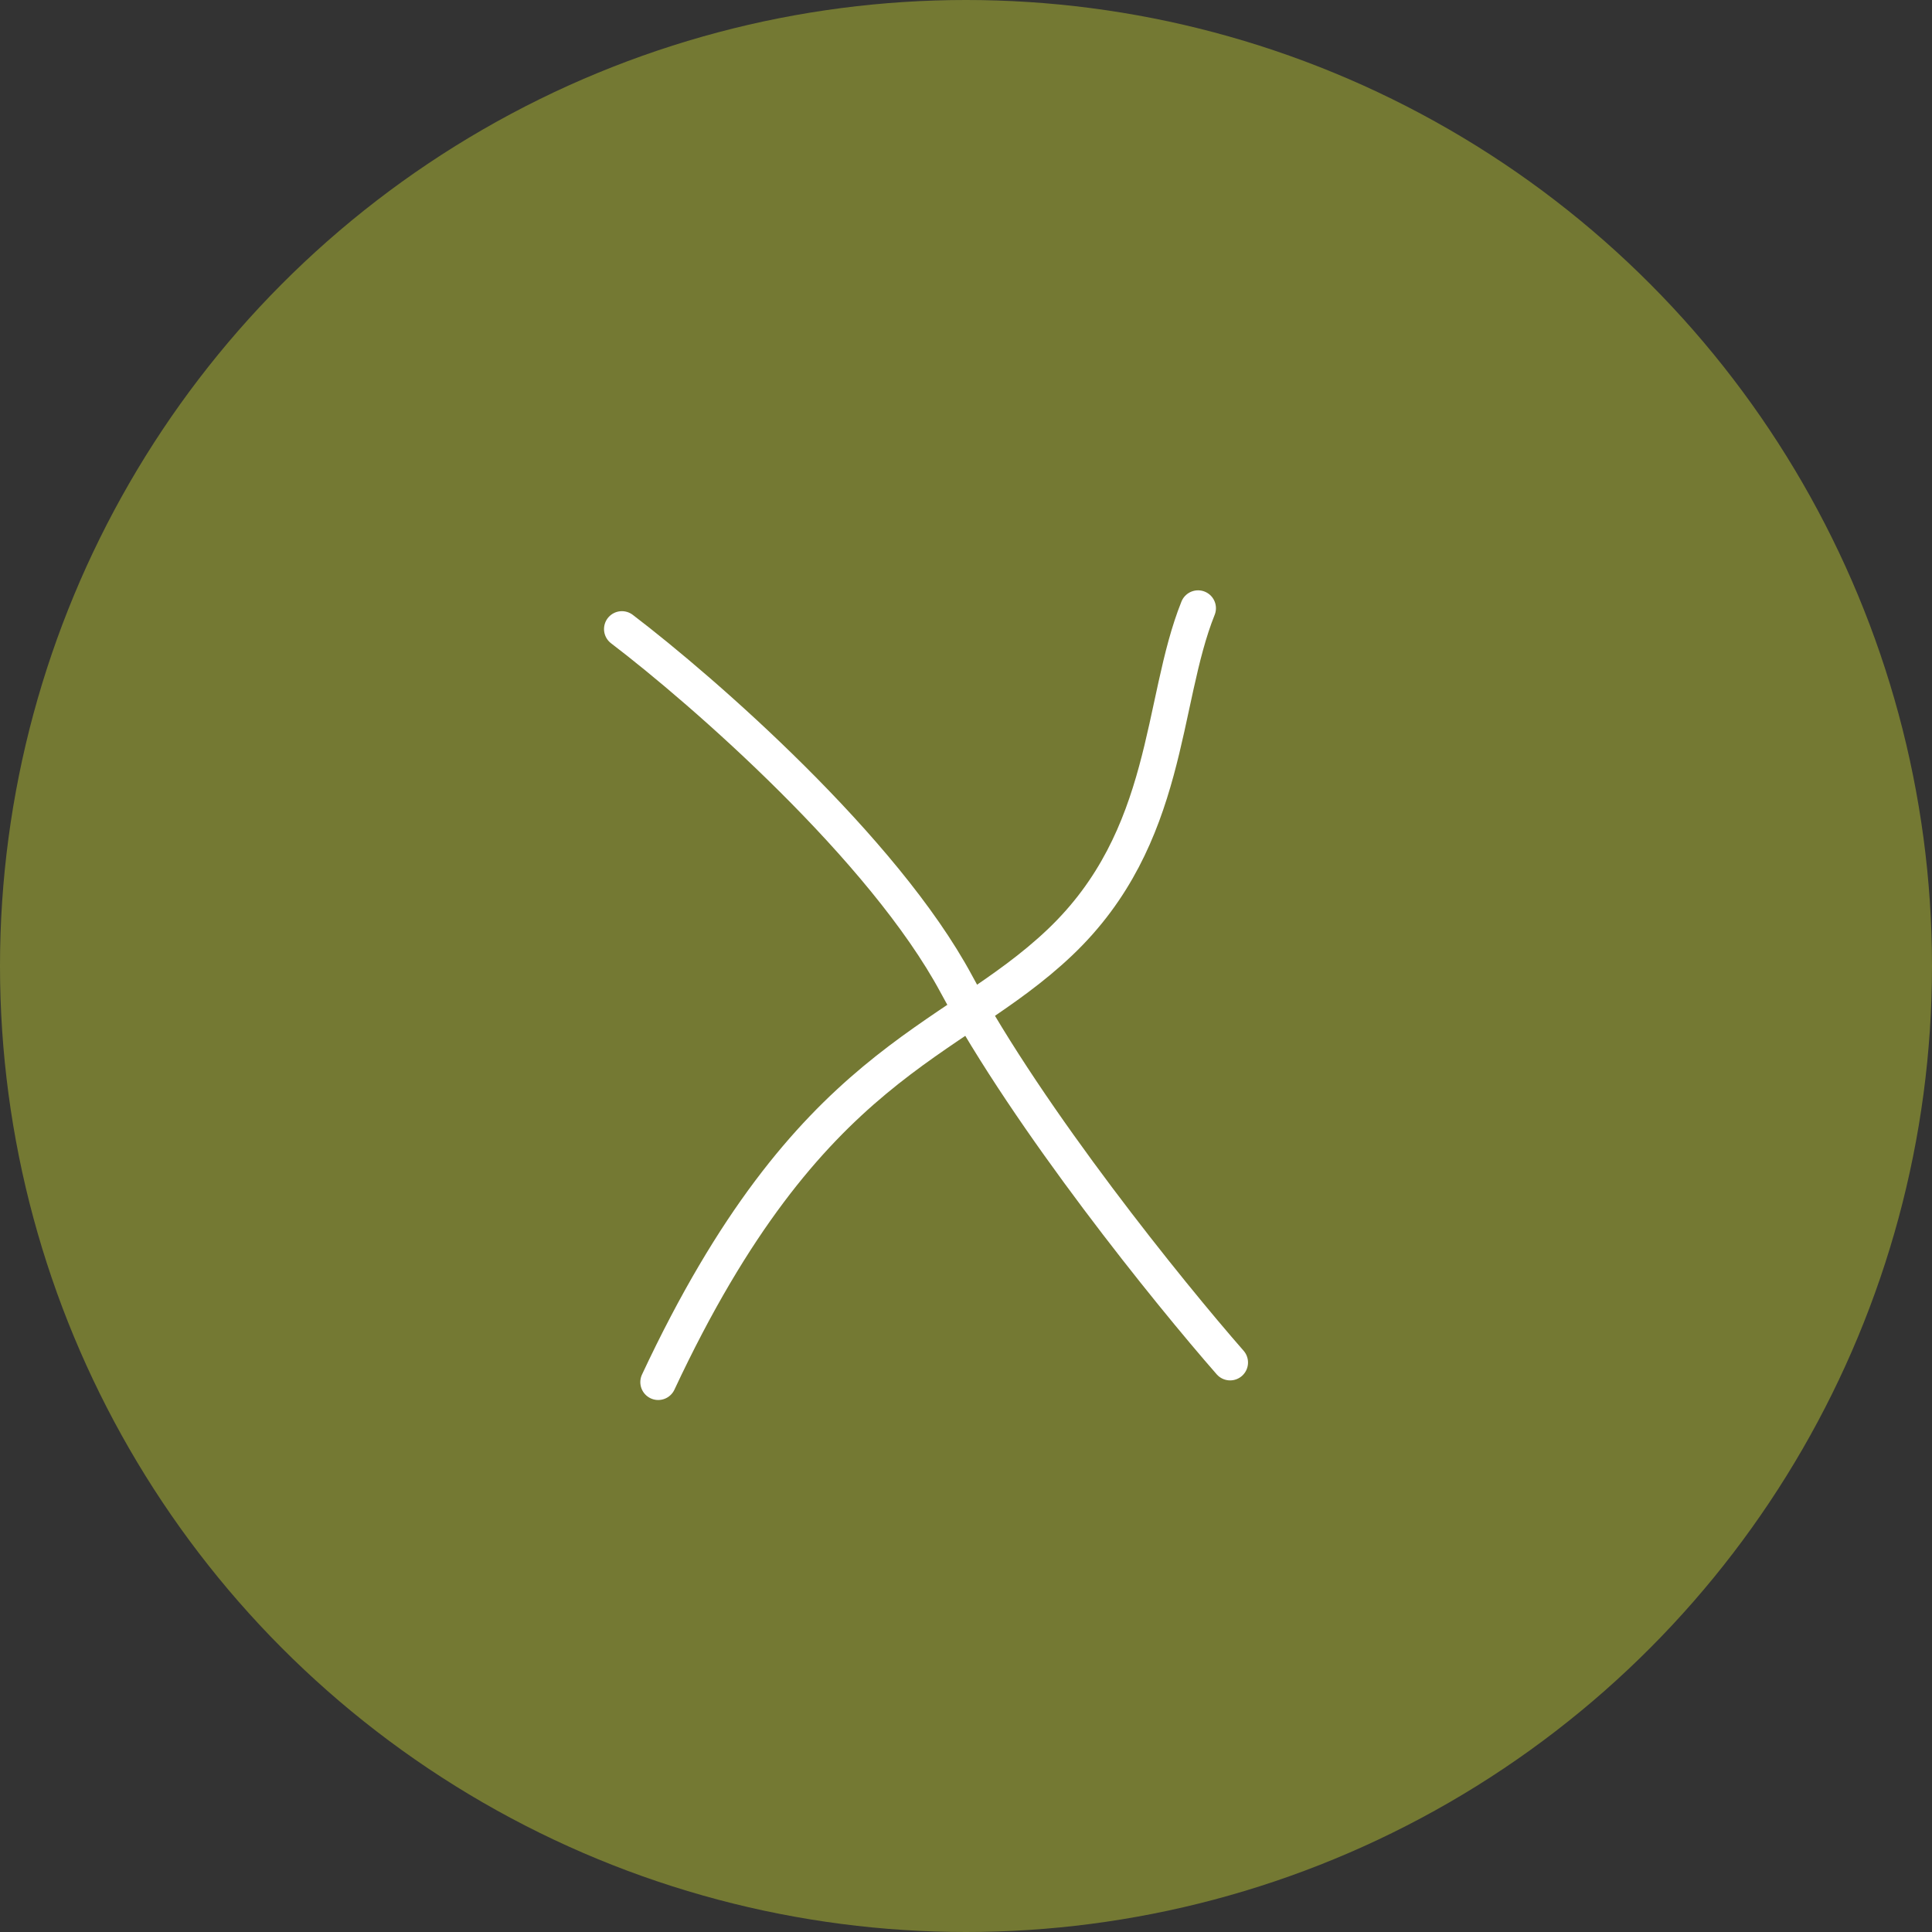 <svg width="108" height="108" viewBox="0 0 108 108" fill="none" xmlns="http://www.w3.org/2000/svg">
<rect x="0" y="0" width="108" height="108" fill="#333333" stroke="none"/>
<circle cx="54" cy="54" r="54" fill="#747933"/>
<path d="M34.765 35.165C39.298 38.618 49.385 47.422 53.465 55.018C57.545 62.614 65.365 72.281 68.765 76.165" stroke="white" stroke-width="2" stroke-linecap="round"/>
<path d="M66.972 34C64.862 39.255 65.43 46.792 59.265 52.665C53.1 58.538 45.265 59.165 36.794 77.261" stroke="white" stroke-width="2" stroke-linecap="round"/>
</svg>
